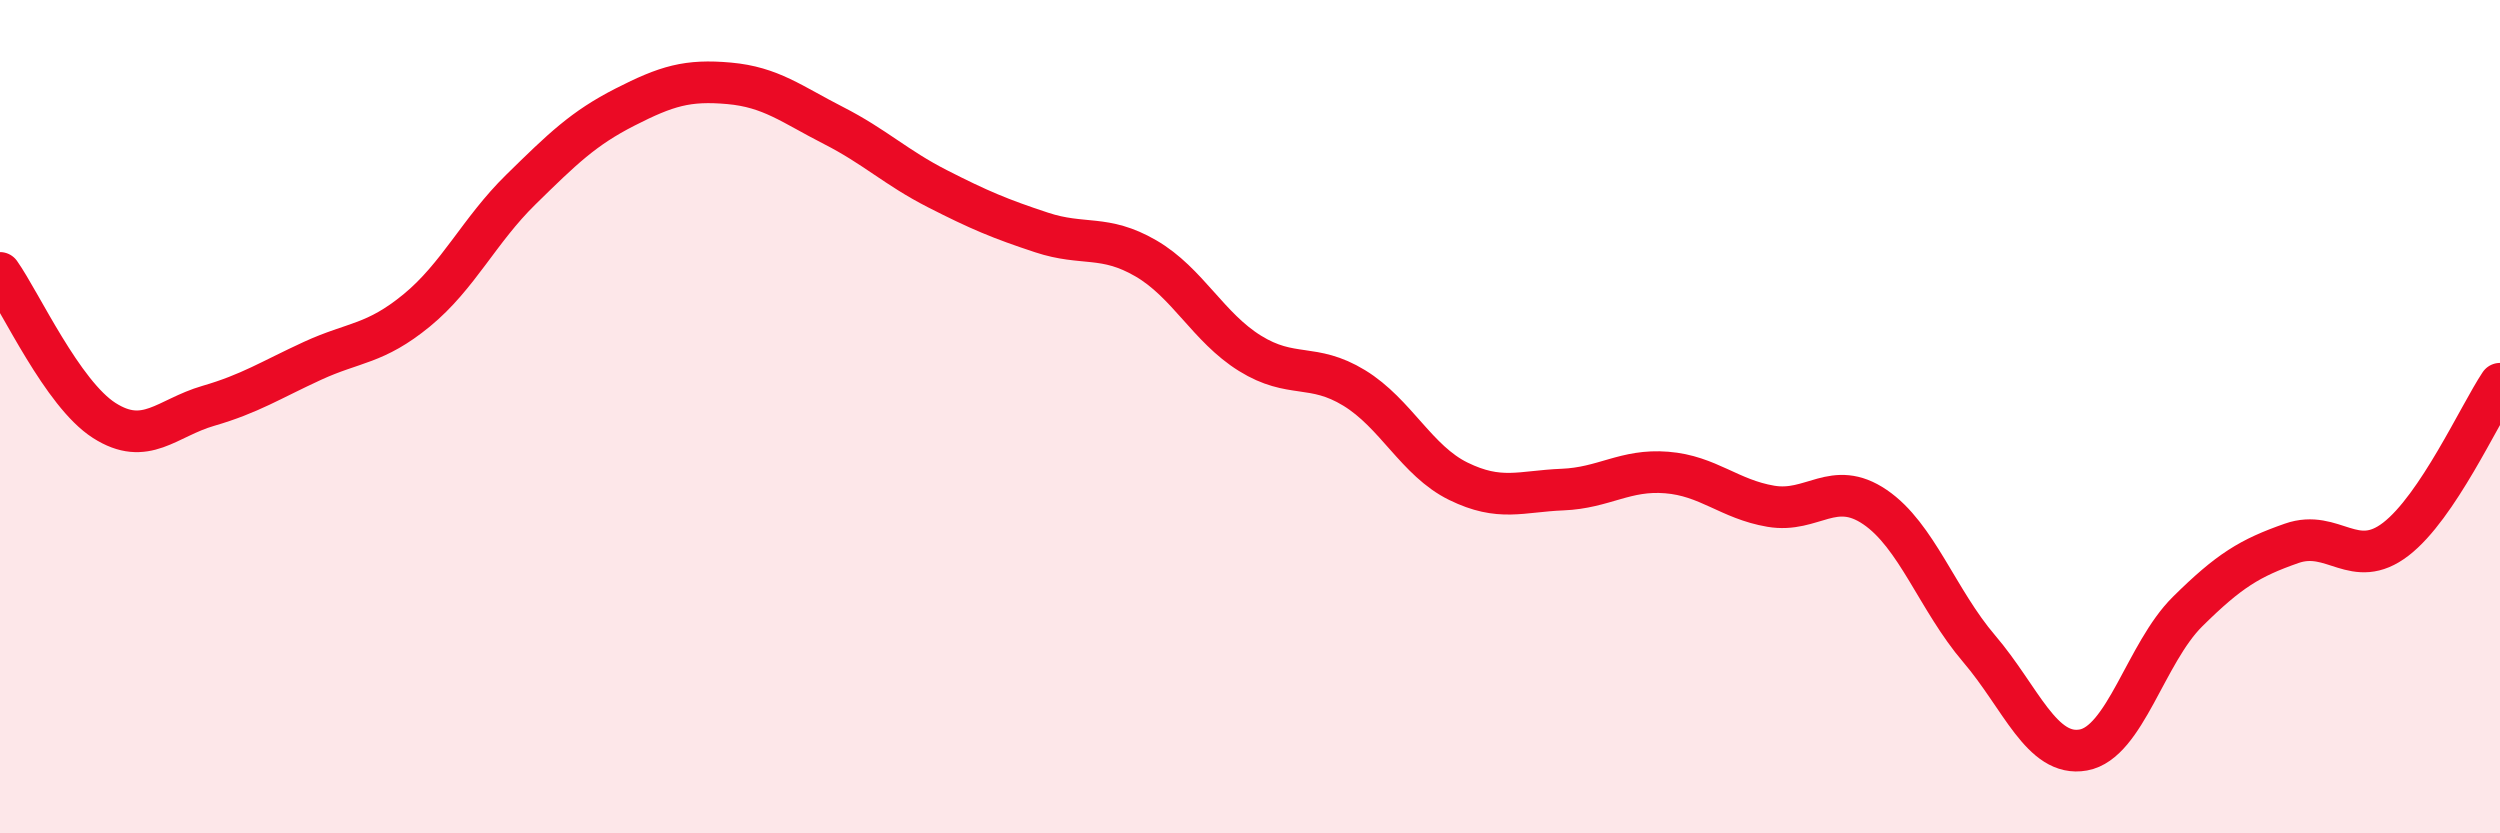 
    <svg width="60" height="20" viewBox="0 0 60 20" xmlns="http://www.w3.org/2000/svg">
      <path
        d="M 0,6.55 C 0.5,7.26 1.5,9.45 2.5,10.09 C 3.5,10.73 4,10.03 5,9.74 C 6,9.45 6.5,9.12 7.5,8.66 C 8.5,8.2 9,8.27 10,7.45 C 11,6.63 11.5,5.53 12.5,4.55 C 13.5,3.57 14,3.08 15,2.57 C 16,2.06 16.5,1.91 17.5,2 C 18.5,2.09 19,2.5 20,3.01 C 21,3.52 21.5,4.02 22.5,4.53 C 23.5,5.04 24,5.25 25,5.58 C 26,5.91 26.5,5.62 27.5,6.2 C 28.5,6.78 29,7.86 30,8.48 C 31,9.1 31.5,8.7 32.5,9.31 C 33.5,9.92 34,11.06 35,11.55 C 36,12.04 36.5,11.79 37.5,11.75 C 38.5,11.71 39,11.26 40,11.34 C 41,11.42 41.5,11.98 42.5,12.15 C 43.5,12.32 44,11.49 45,12.17 C 46,12.85 46.5,14.4 47.5,15.57 C 48.5,16.74 49,18.18 50,18 C 51,17.82 51.5,15.67 52.5,14.68 C 53.5,13.69 54,13.39 55,13.04 C 56,12.69 56.5,13.71 57.5,12.94 C 58.5,12.17 59.5,9.96 60,9.21L60 20L0 20Z"
        fill="#EB0A25"
        opacity="0.1"
        stroke-linecap="round"
        stroke-linejoin="round"
      />
      <path
        d="M 0,6.55 C 0.5,7.26 1.5,9.45 2.5,10.09 C 3.5,10.73 4,10.03 5,9.74 C 6,9.45 6.5,9.12 7.5,8.66 C 8.5,8.2 9,8.27 10,7.45 C 11,6.63 11.5,5.53 12.5,4.55 C 13.5,3.57 14,3.08 15,2.57 C 16,2.06 16.5,1.91 17.5,2 C 18.5,2.09 19,2.5 20,3.01 C 21,3.52 21.5,4.02 22.5,4.53 C 23.5,5.04 24,5.25 25,5.58 C 26,5.91 26.5,5.62 27.5,6.2 C 28.5,6.78 29,7.86 30,8.48 C 31,9.1 31.5,8.7 32.5,9.31 C 33.5,9.92 34,11.06 35,11.55 C 36,12.04 36.5,11.79 37.5,11.75 C 38.5,11.71 39,11.26 40,11.34 C 41,11.42 41.5,11.98 42.5,12.15 C 43.5,12.32 44,11.49 45,12.17 C 46,12.85 46.5,14.4 47.5,15.57 C 48.5,16.74 49,18.18 50,18 C 51,17.82 51.5,15.67 52.5,14.68 C 53.5,13.69 54,13.39 55,13.04 C 56,12.69 56.5,13.71 57.5,12.94 C 58.5,12.17 59.5,9.96 60,9.21"
        stroke="#EB0A25"
        stroke-width="1"
        fill="none"
        stroke-linecap="round"
        stroke-linejoin="round"
      />
    </svg>
  